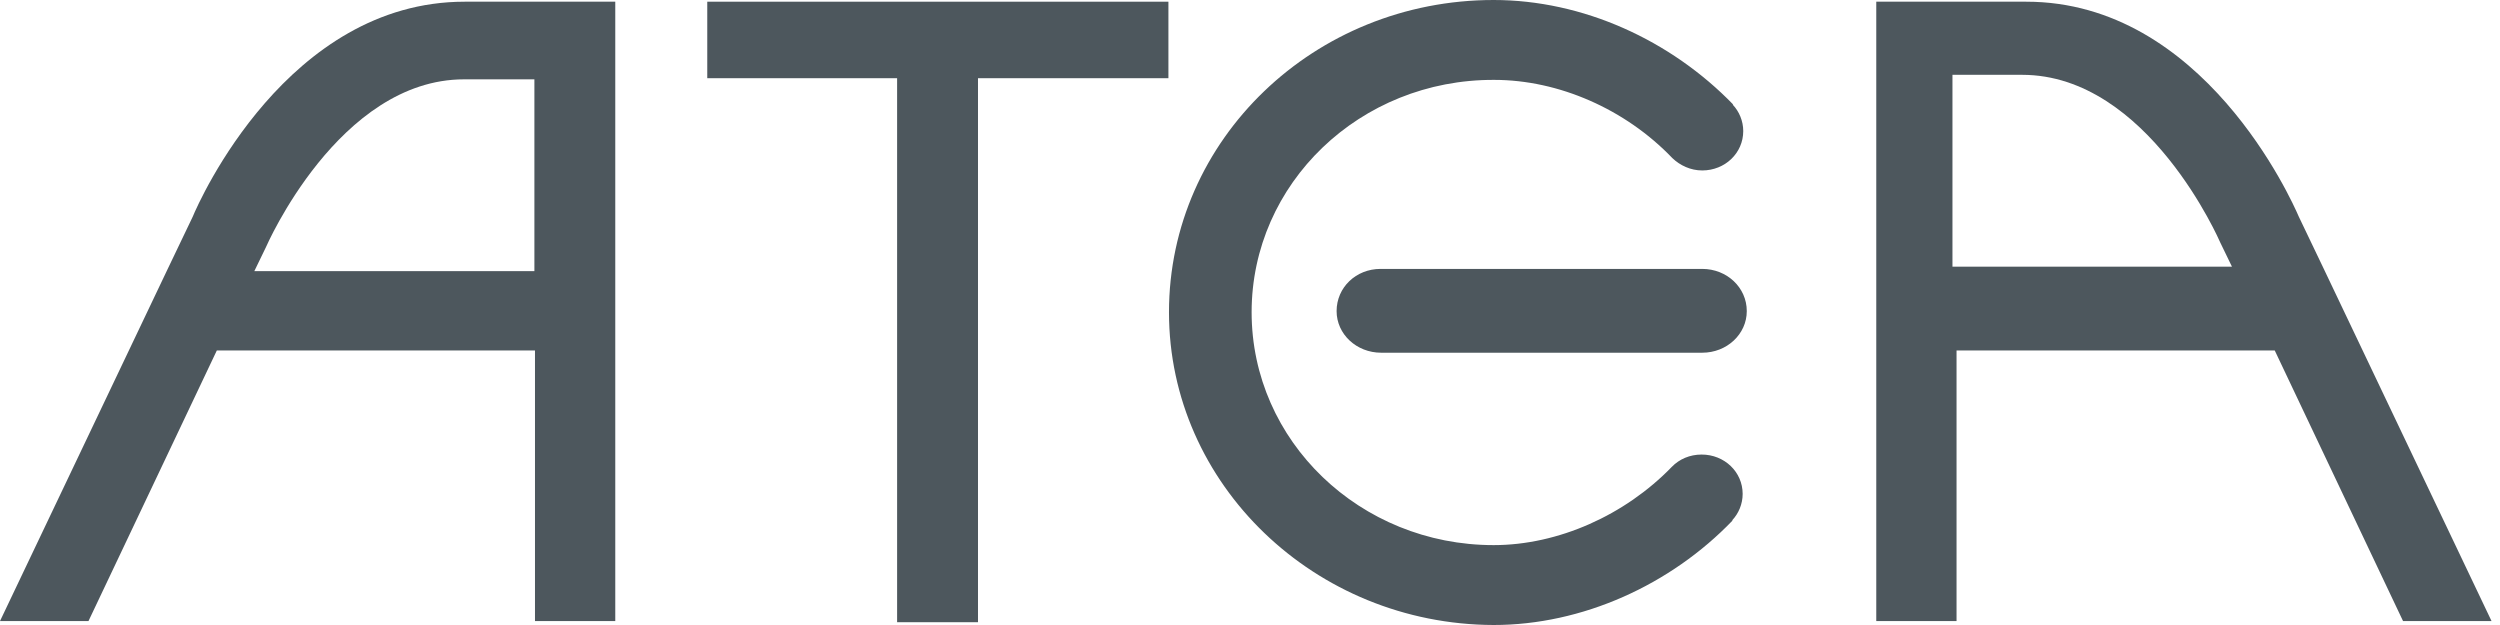 <?xml version="1.0" encoding="utf-8"?>
<svg xmlns="http://www.w3.org/2000/svg" width="128" height="32" viewBox="0 0 128 32" fill="none">
<g clip-path="url(#clip0_31304_6751)">
<path d="M59.823 0.087H36.212V4.004H45.932V31.857H50.073V4.004H59.823V0.087Z" fill="#4D575D"/>
<path d="M23.791 0.087C14.731 0.087 10.201 10.283 9.87 11.09C9.841 11.118 2.01 27.594 0 31.799H4.53L11.101 17.945H27.391C27.391 23.187 27.391 28.602 27.391 31.799H31.502V0.087H23.791ZM27.361 13.883H14.101H13.021L13.621 12.645C13.621 12.645 17.341 4.062 23.761 4.062H27.361V13.883Z" fill="#4D575D"/>
<path d="M96.065 0.087V31.799H100.175C100.175 28.602 100.175 23.187 100.175 17.945H116.467L123.036 31.799H127.567C125.557 27.594 117.726 11.118 117.697 11.09C117.337 10.254 112.806 0.087 103.745 0.087H96.065ZM99.966 3.831H103.535C109.986 3.831 113.676 12.415 113.676 12.415L114.276 13.653H113.196H99.966V3.831Z" fill="#4D575D"/>
<path d="M87.155 13.768H70.684C69.424 13.768 68.434 14.718 68.434 15.928C68.434 17.109 69.454 18.059 70.714 18.059H70.744H87.124H87.155C88.415 18.059 89.435 17.109 89.435 15.928C89.435 14.718 88.415 13.768 87.155 13.768Z" fill="#4D575D"/>
<path d="M59.852 15.986C59.852 7.143 67.293 0 76.474 0C81.034 0 85.534 2.045 88.744 5.357H88.714C89.044 5.703 89.254 6.193 89.254 6.711C89.254 7.834 88.324 8.727 87.154 8.727C86.554 8.727 86.014 8.468 85.624 8.094C83.224 5.588 79.804 4.09 76.503 4.09C69.633 4.061 64.083 9.39 64.083 15.986C64.083 22.581 69.633 27.91 76.474 27.91C79.774 27.91 83.194 26.383 85.594 23.906C85.984 23.503 86.523 23.273 87.124 23.273C88.294 23.273 89.224 24.166 89.224 25.289C89.224 25.807 89.014 26.297 88.684 26.643H88.714C85.534 29.955 81.004 32 76.474 32C67.323 31.971 59.852 24.799 59.852 15.986Z" fill="#4D575D"/>
</g>
<defs>
<clipPath id="clip0_31304_6751">
<rect width="128" height="32" fill="white"/>
</clipPath>
</defs>
</svg>